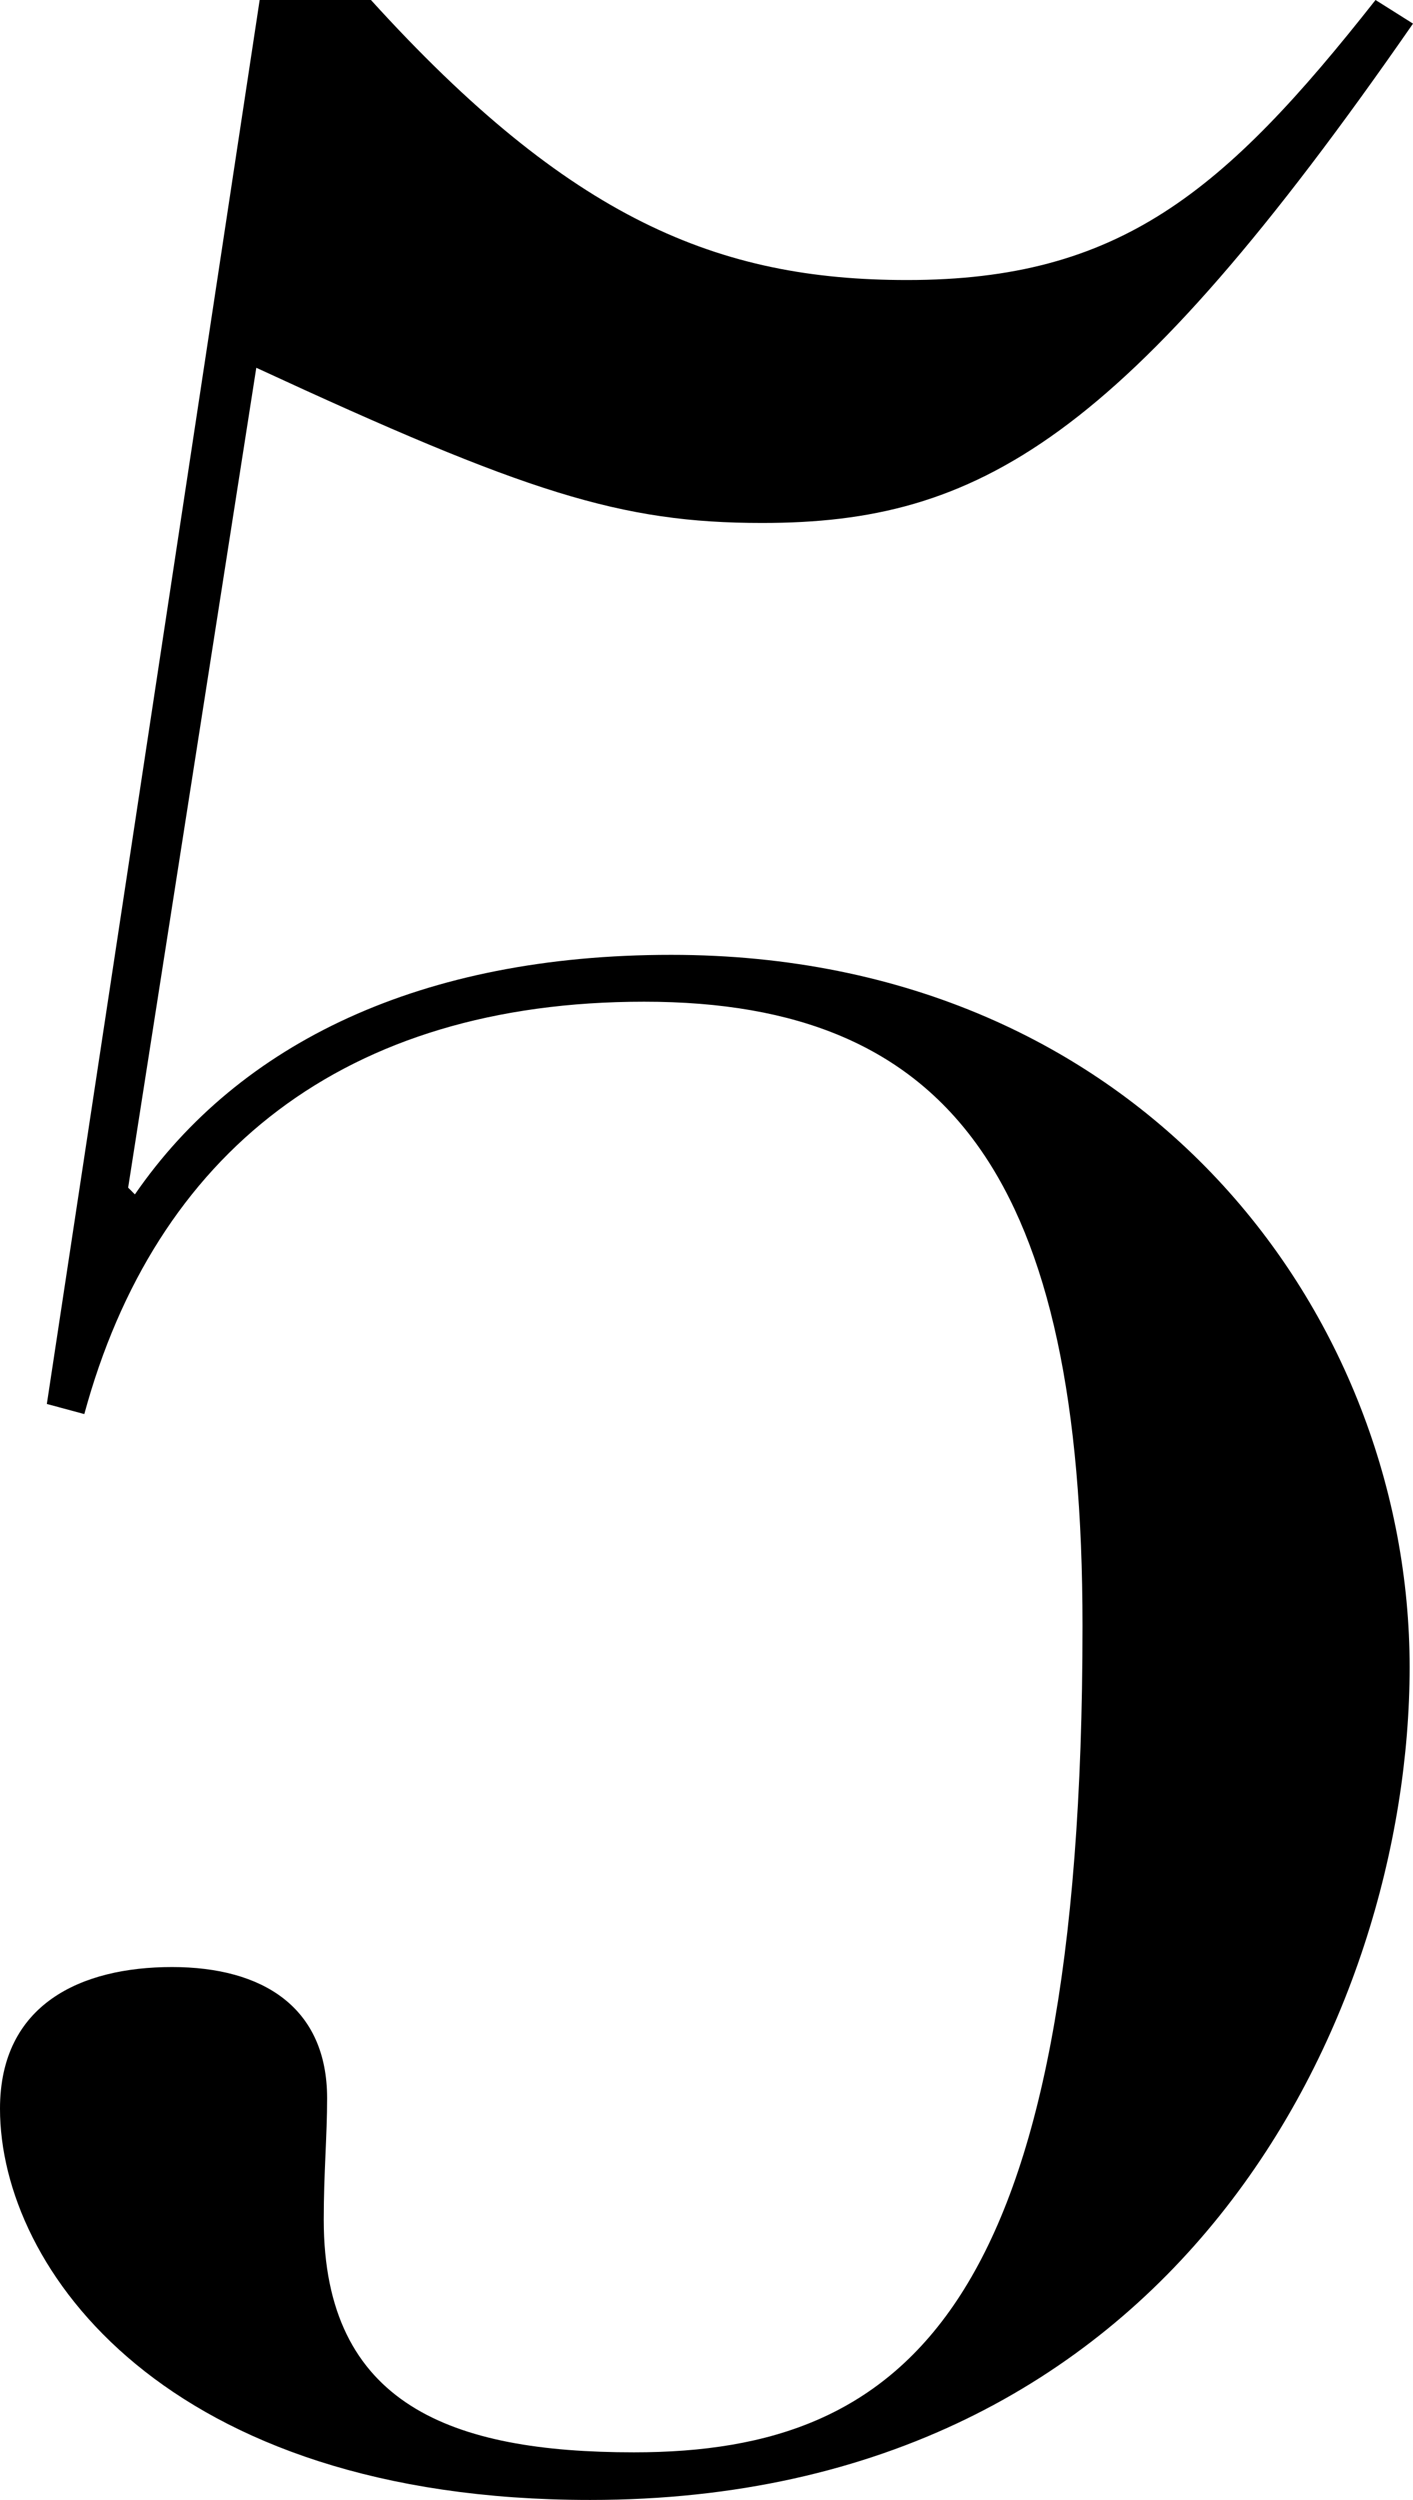 <svg xmlns="http://www.w3.org/2000/svg" viewBox="0 0 75.42 133.37"><path d="M13.86,0H19.8C30.42,11.7,38.34,14.94,48.42,14.94c11.34,0,16.92-4.68,25-14.94l2,1.26C59.94,23.58,52.2,27.9,40.68,27.9c-7.56,0-12.6-1.62-27-8.28L6.84,63.36l.36.36c5.58-8.1,15.3-12.78,28.62-12.78,25.2,0,39.42,19.26,39.42,38S62.82,133.37,31.5,133.37C8.82,133.37,0,121,0,112.5c0-5.58,4.32-7.56,9.18-7.56s8.28,2.16,8.28,7c0,2-.18,4-.18,6.48,0,9.89,6.84,12.41,16.56,12.41,14.58,0,23.94-7.74,23.94-44.09,0-23.76-7-33.3-23.4-33.3-16,0-26.1,8.1-29.88,22l-2-.54Z"/></svg>